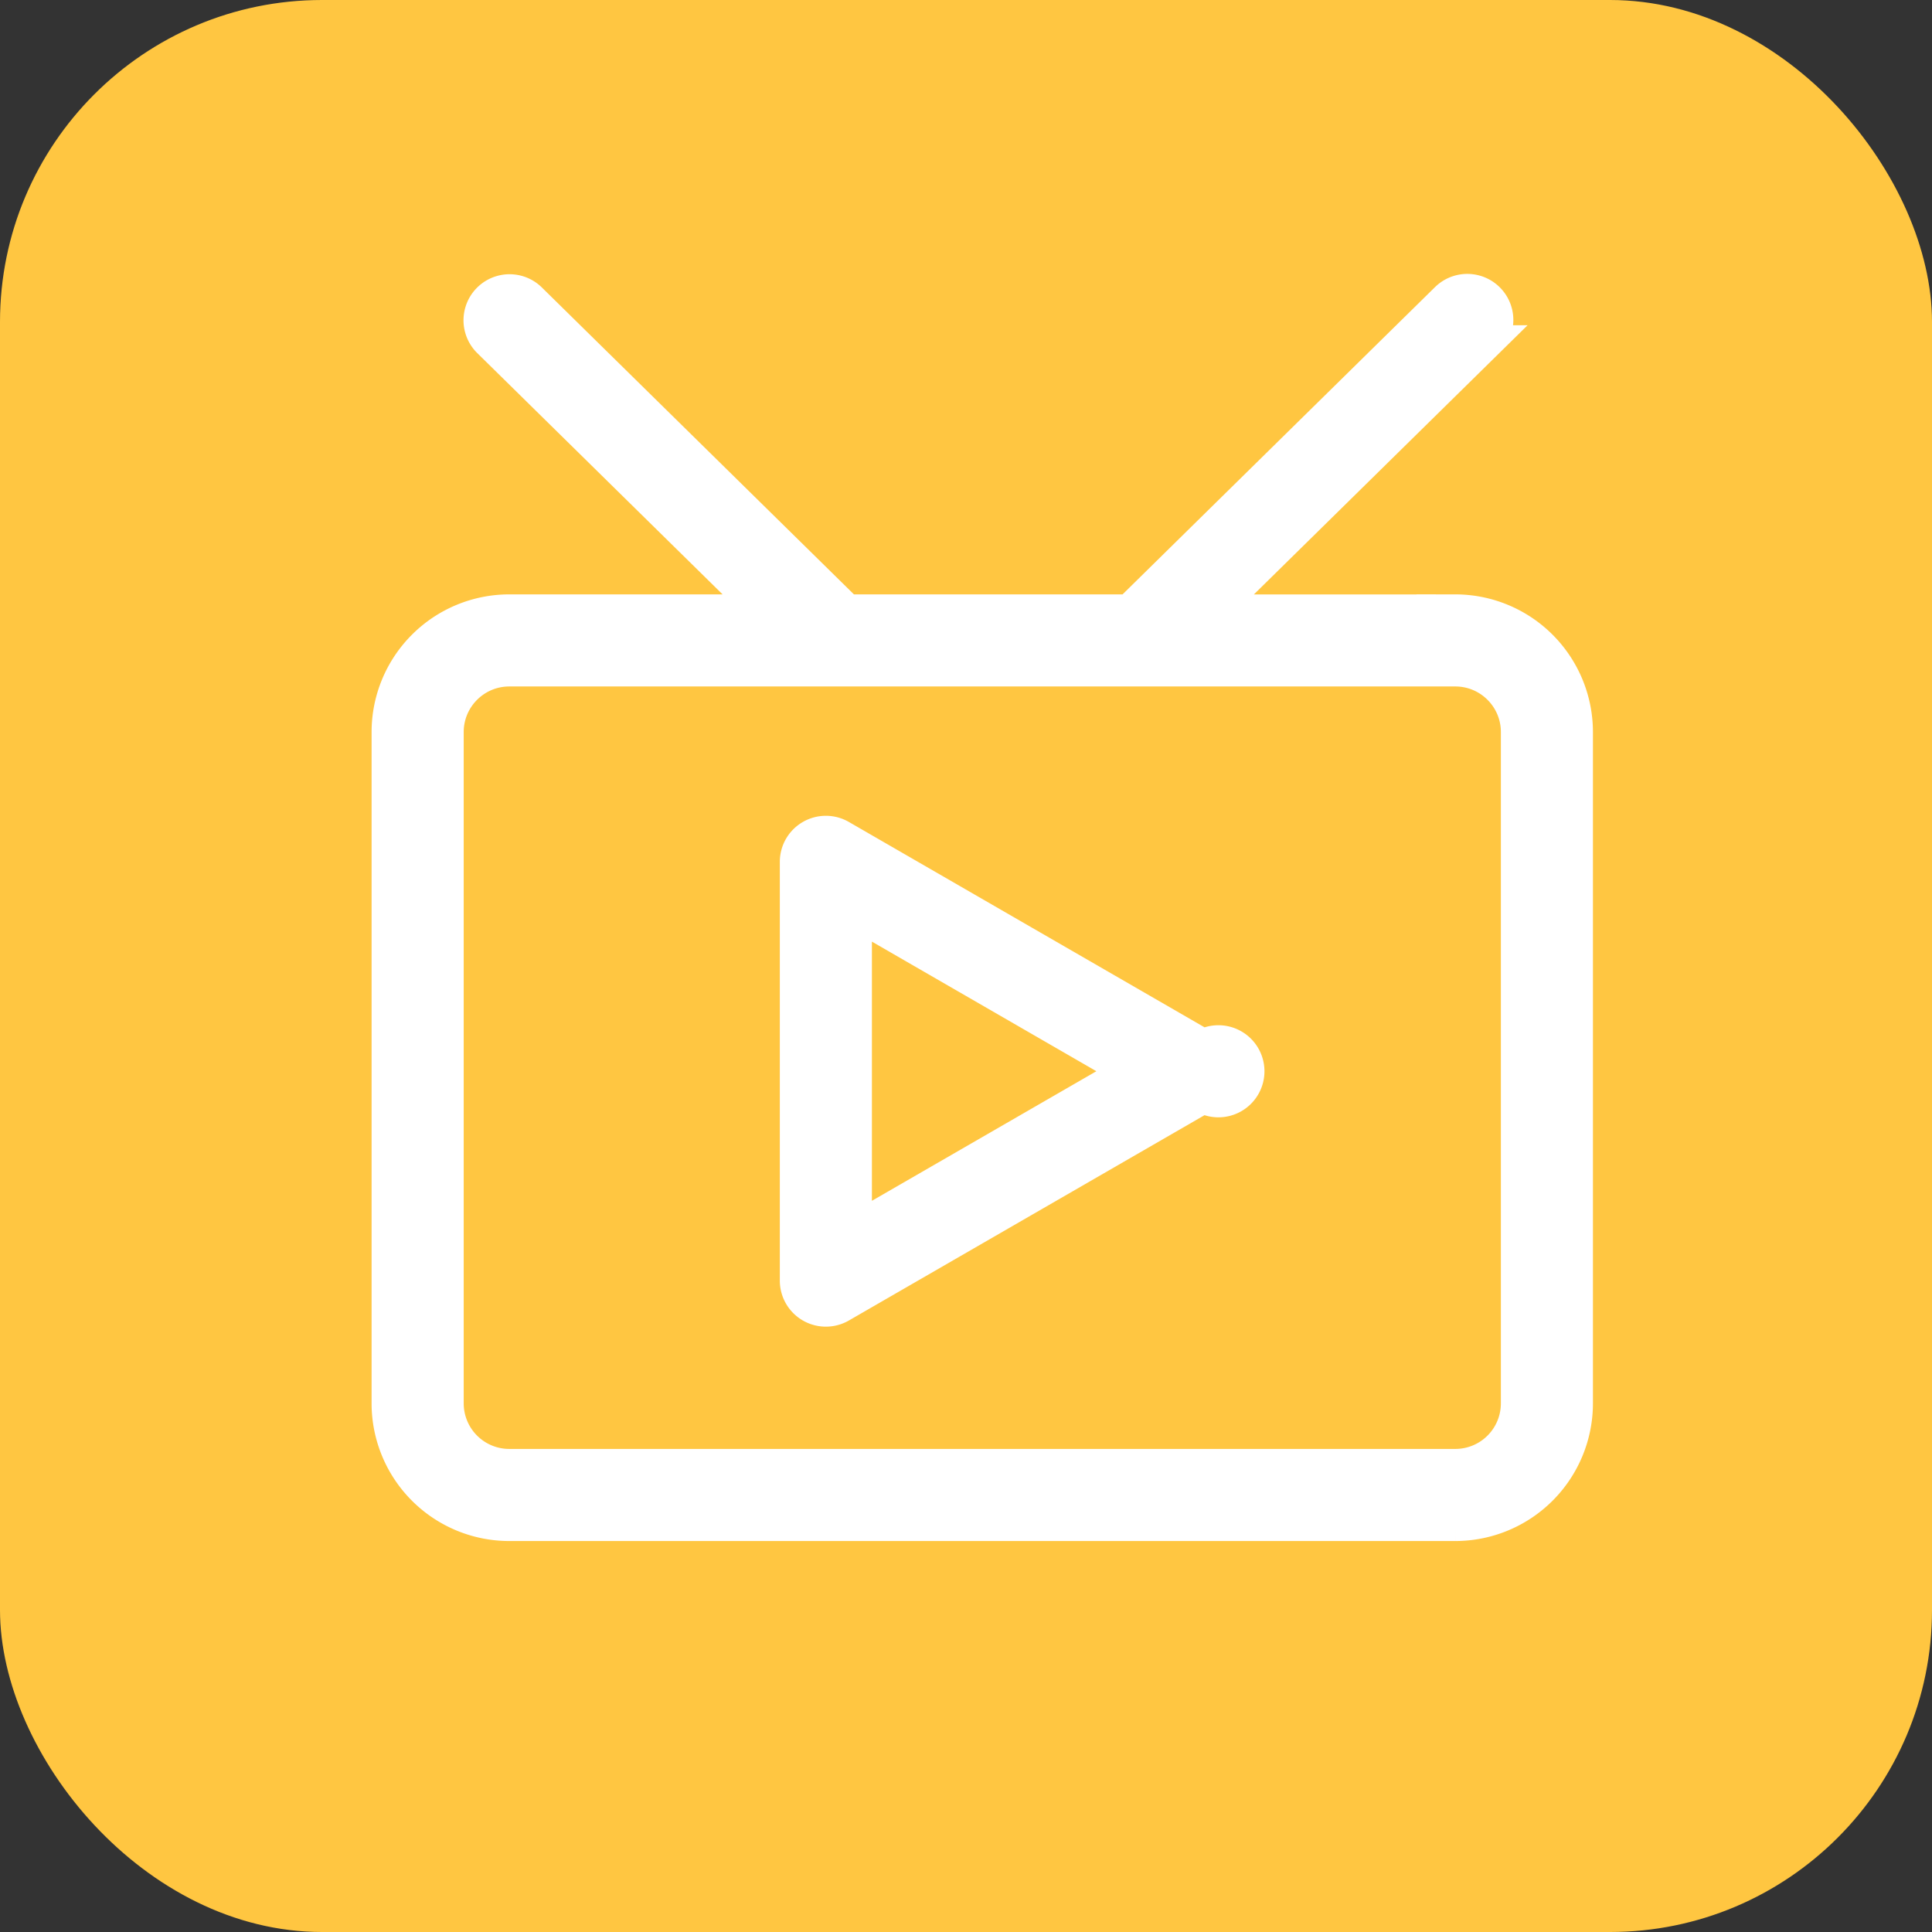 <svg xmlns="http://www.w3.org/2000/svg" width="60" height="60" viewBox="0 0 60 60">
    <rect x="0" y="0" width="60" height="60" fill="#333333" stroke="none"/>
    <g fill="none" fill-rule="evenodd">
        <rect width="60" height="60" fill="#FFC641" rx="10"/>
        <g fill="#FFF" fill-rule="nonzero" stroke="#FFF">
            <path d="M45.198 18.96H37.72l8.5-8.36a.93.93 0 0 0-1.304-1.327l-9.849 9.686h-8.752l-9.849-9.686a.93.93 0 0 0-1.304 1.326l8.5 8.36h-7.848a3.777 3.777 0 0 0-3.774 3.773v20.853a3.777 3.777 0 0 0 3.774 3.773h29.383a3.777 3.777 0 0 0 3.773-3.773V22.732a3.777 3.777 0 0 0-3.773-3.773zm1.913 24.625a1.915 1.915 0 0 1-1.913 1.913H15.815a1.915 1.915 0 0 1-1.914-1.913V22.732c0-1.054.858-1.913 1.914-1.913h29.383c1.055 0 1.913.859 1.913 1.913v20.853z"/>
            <path d="M37.374 32.462L26.113 25.96a.93.93 0 0 0-1.395.805V39.77a.93.93 0 0 0 1.395.806l11.261-6.501a.93.93 0 1 0 0-1.611zm-10.796 5.696v-9.781l8.471 4.891-8.471 4.89z"/>
        </g>
    </g>
</svg>
